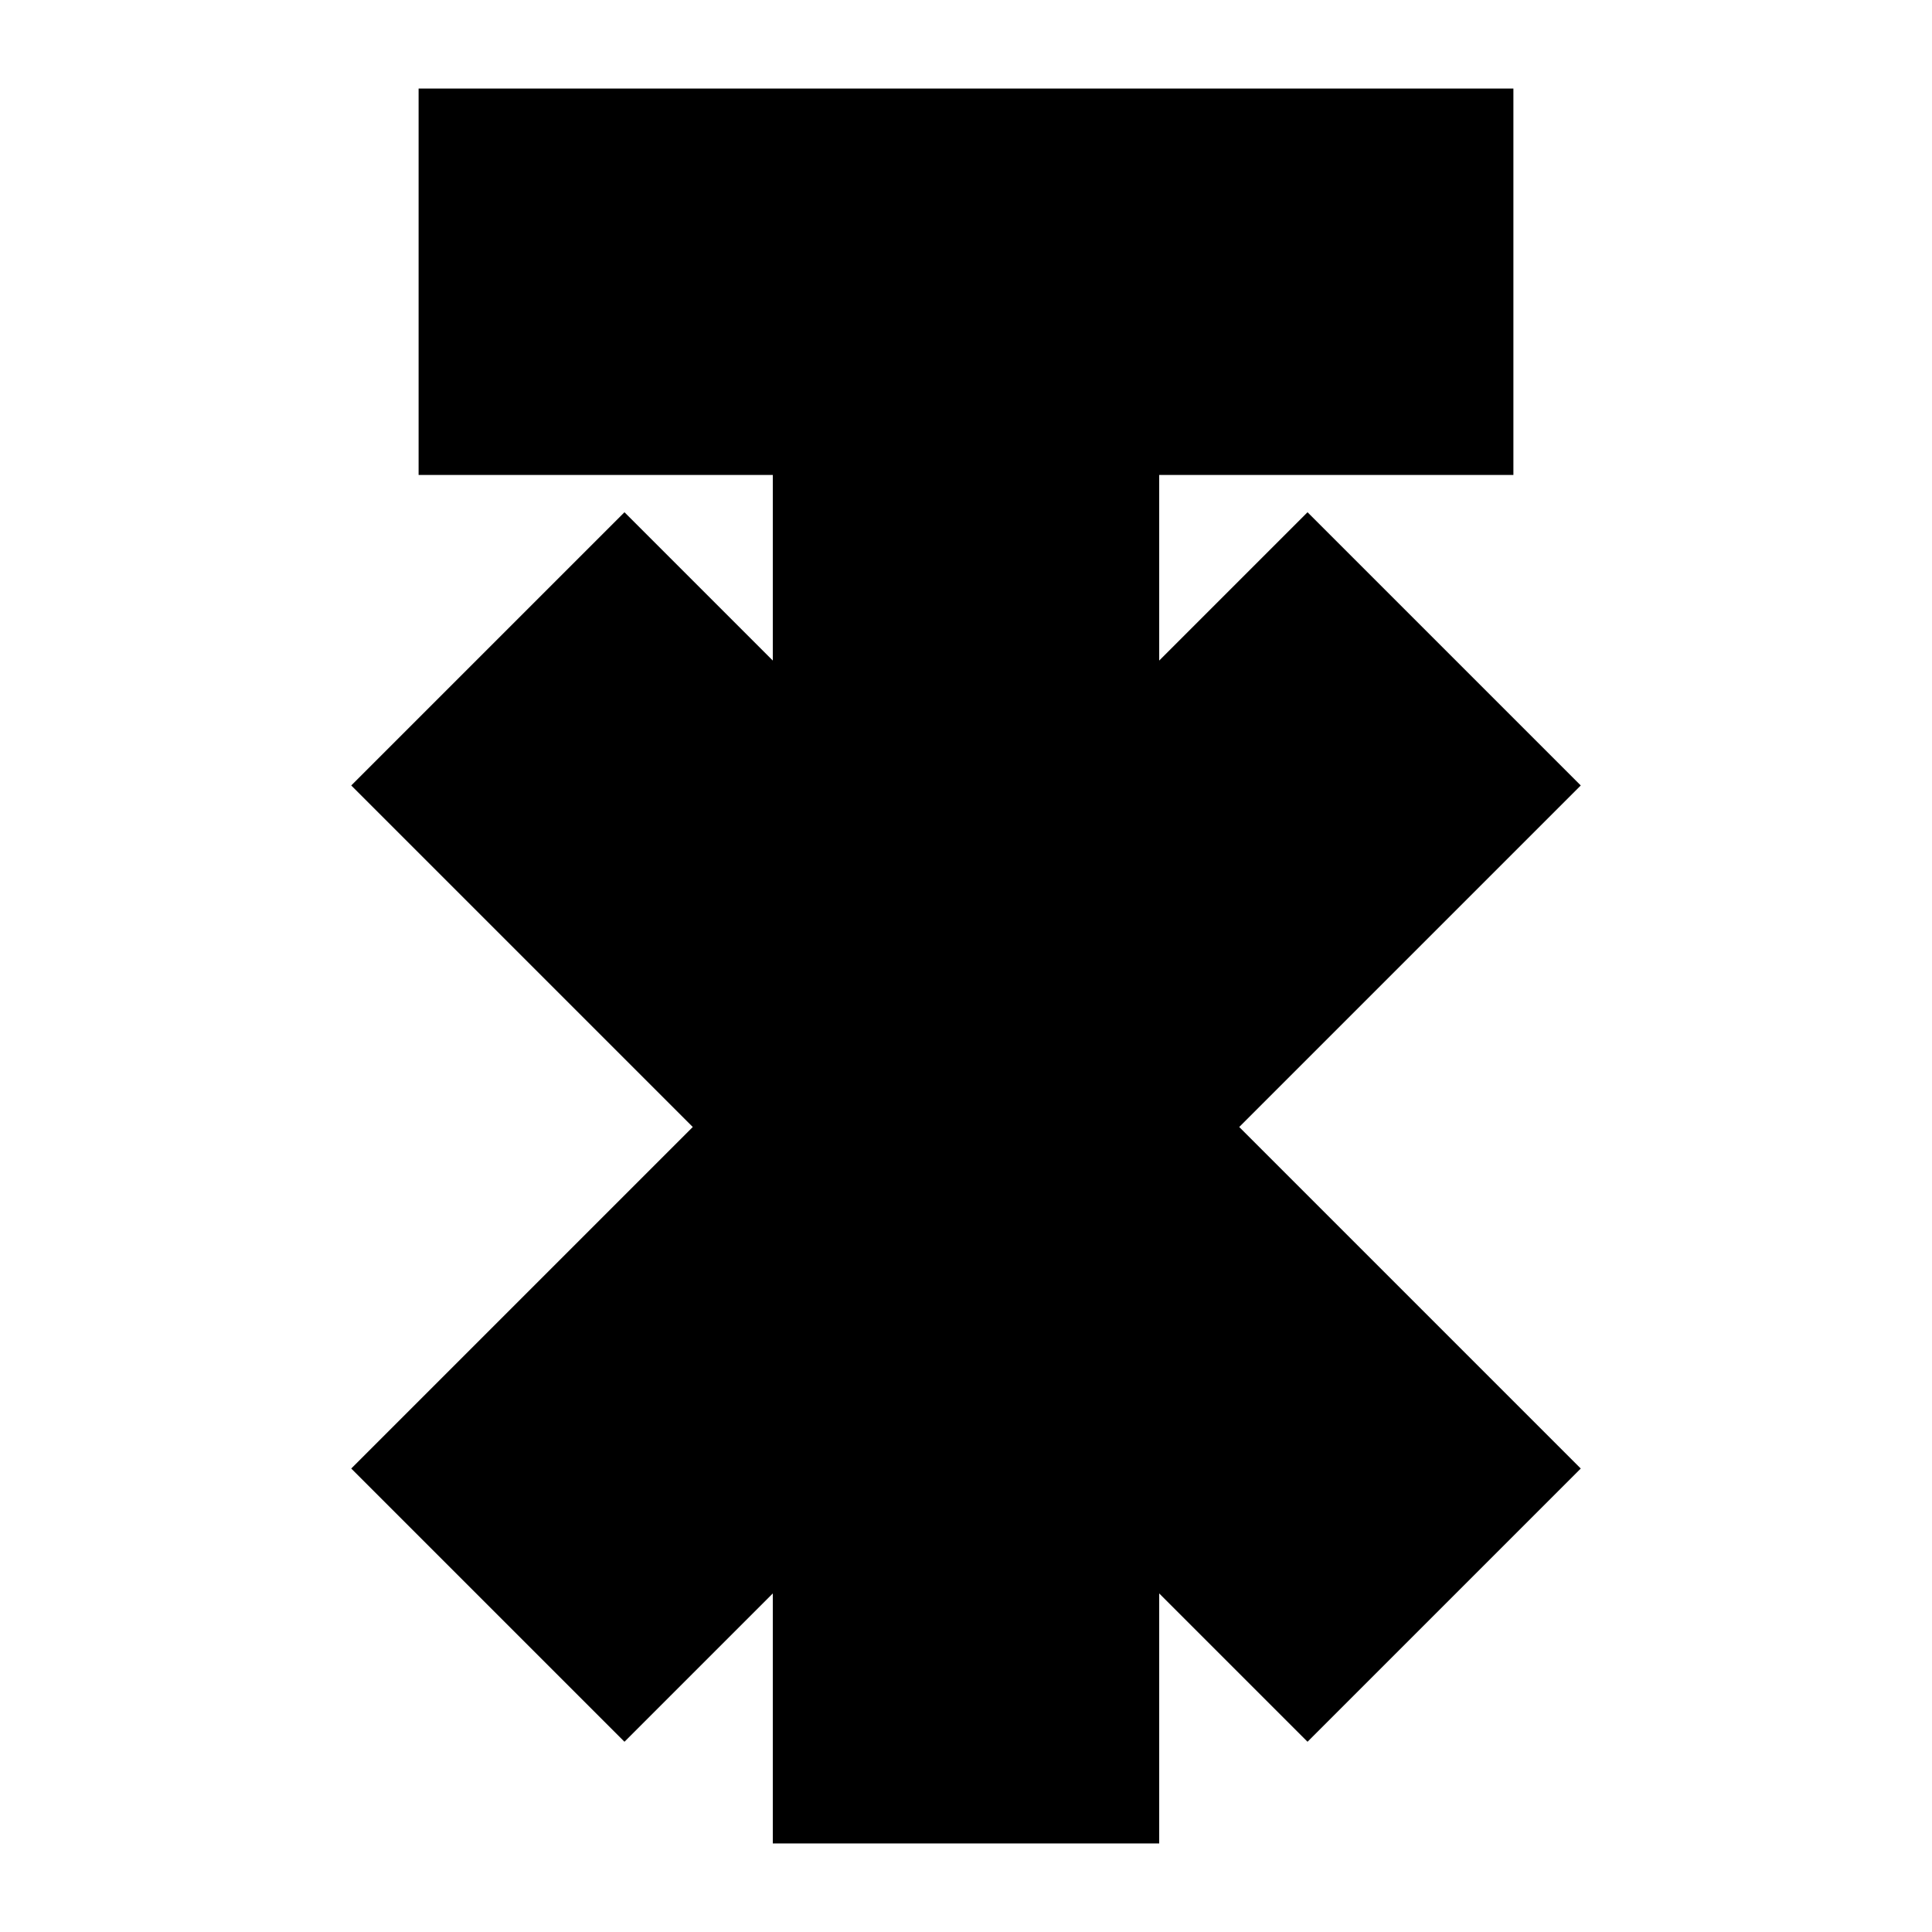 <?xml version="1.0" encoding="UTF-8" standalone="no"?>
<svg version="1.1" width="48" height="48" viewBox="0 0 48 48"
   xmlns="http://www.w3.org/2000/svg">

  <defs>
    <radialGradient id="green-x">
      <stop stop-color="hsl(66, 100%, 80%)" offset="0" />
      <stop stop-color="hsl(66, 100%, 50%)" offset="1" />
    </radialGradient>
    <radialGradient id="orange">
      <stop stop-color="hsl(36, 100%, 60%)" offset="0" />
      <stop stop-color="hsl(23, 100%, 60%)" offset="1" />
    </radialGradient>
    <filter id="shadow" x="-50%" y="-50%" width="200%" height="200%">
      <feDropShadow dx="0" dy="0" stdDeviation="0.05"
         flood-color="rgba(0, 0, 0, .5)" />
    </filter>
  </defs>

  <!-- XXX: librsvg screws up shadows on rotated objects. -->
  <g filter="url(#shadow)" transform="translate(24 3) scale(16)">
    <path fill="url(#orange)" stroke="hsl(36, 100%, 20%)" stroke-width="0.1"
       d="M-.8 0 H.8 V.5 H.25 V2.625 H-.25 V.5 H-.8 Z" />
  </g>
  <g filter="url(#shadow)" transform="translate(24 28) rotate(-45) scale(16)">
    <path fill="url(#green-x)" stroke="hsl(66, 100%, 20%)" stroke-width="0.1"
       d="M-.25 -1 H.25 V-.25 H1 V.25 H.25 V1 H-.25 V.25 H-1 V-.25 H-.25 Z" />
  </g>
</svg>
